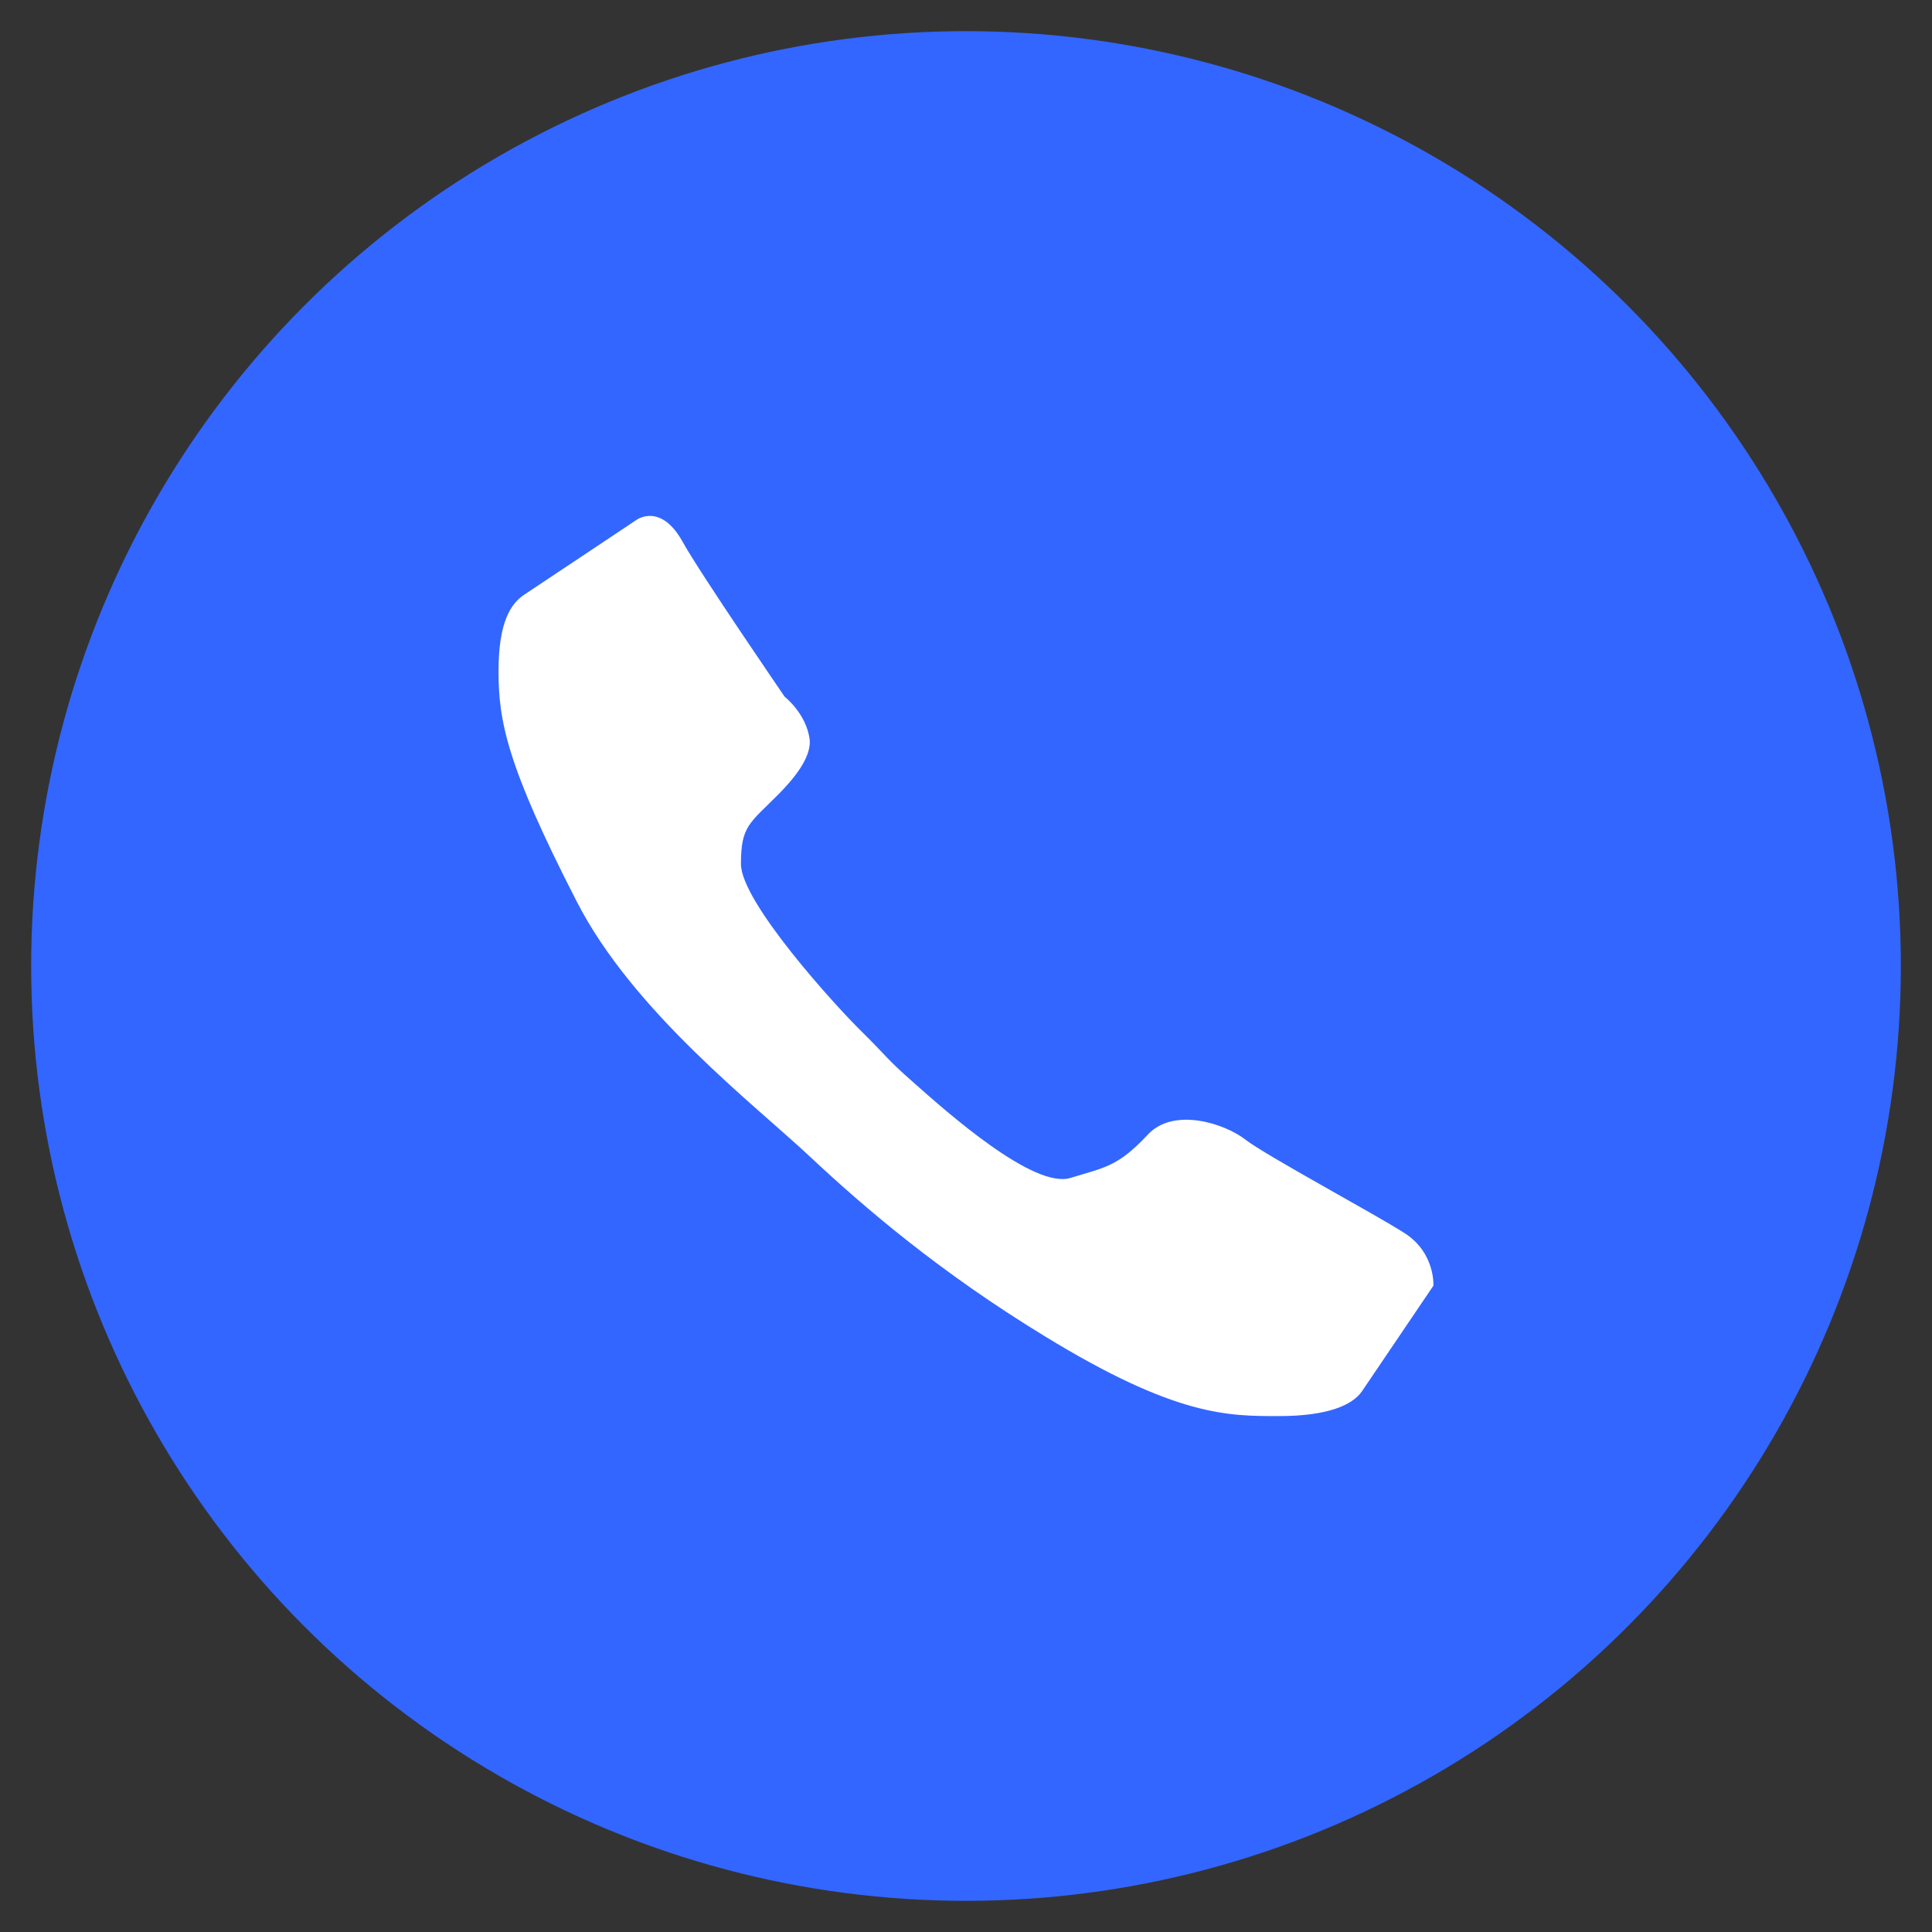 <?xml version="1.0" encoding="utf-8"?>
<!-- Generator: Adobe Illustrator 15.0.0, SVG Export Plug-In . SVG Version: 6.00 Build 0)  -->
<!DOCTYPE svg PUBLIC "-//W3C//DTD SVG 1.1//EN" "http://www.w3.org/Graphics/SVG/1.1/DTD/svg11.dtd">
<svg version="1.1" id="שכבה_1" xmlns="http://www.w3.org/2000/svg" xmlns:xlink="http://www.w3.org/1999/xlink" x="0px" y="0px"
	 width="31px" height="31px" viewBox="0 0 31 31" enable-background="new 0 0 31 31" xml:space="preserve">
<rect x="0" y="0" width="31" height="31" fill="#333333" stroke="none"/>
<g>
	<circle fill="#3366FF" cx="15.5" cy="15.5" r="15"/>
	<path fill="#FFFFFF" d="M13.005,18.567c-0.873-0.822-2.848-2.334-3.752-4.104c-1.121-2.182-1.254-2.895-1.254-3.694
		s0.203-1.089,0.417-1.23c0.216-0.142,1.798-1.198,1.798-1.198s0.388-0.283,0.74,0.354c0.284,0.512,1.637,2.485,1.637,2.485
		s0.341,0.265,0.399,0.674c0.042,0.306-0.285,0.675-0.507,0.899c-0.46,0.462-0.594,0.502-0.594,1.111c0,0.607,1.51,2.27,1.938,2.689
		c0.428,0.422,0.384,0.424,0.835,0.82c0.535,0.475,1.926,1.711,2.516,1.527c0.541-0.168,0.753-0.172,1.244-0.699
		c0.412-0.436,1.223-0.177,1.559,0.083c0.338,0.262,2.066,1.187,2.561,1.505C23.031,20.106,23,20.629,23,20.629
		s-1.011,1.493-1.146,1.694c-0.144,0.211-0.524,0.399-1.334,0.399c-0.815,0-1.649,0.009-3.759-1.283
		C15.089,20.419,13.882,19.388,13.005,18.567"/>
</g>
</svg>
